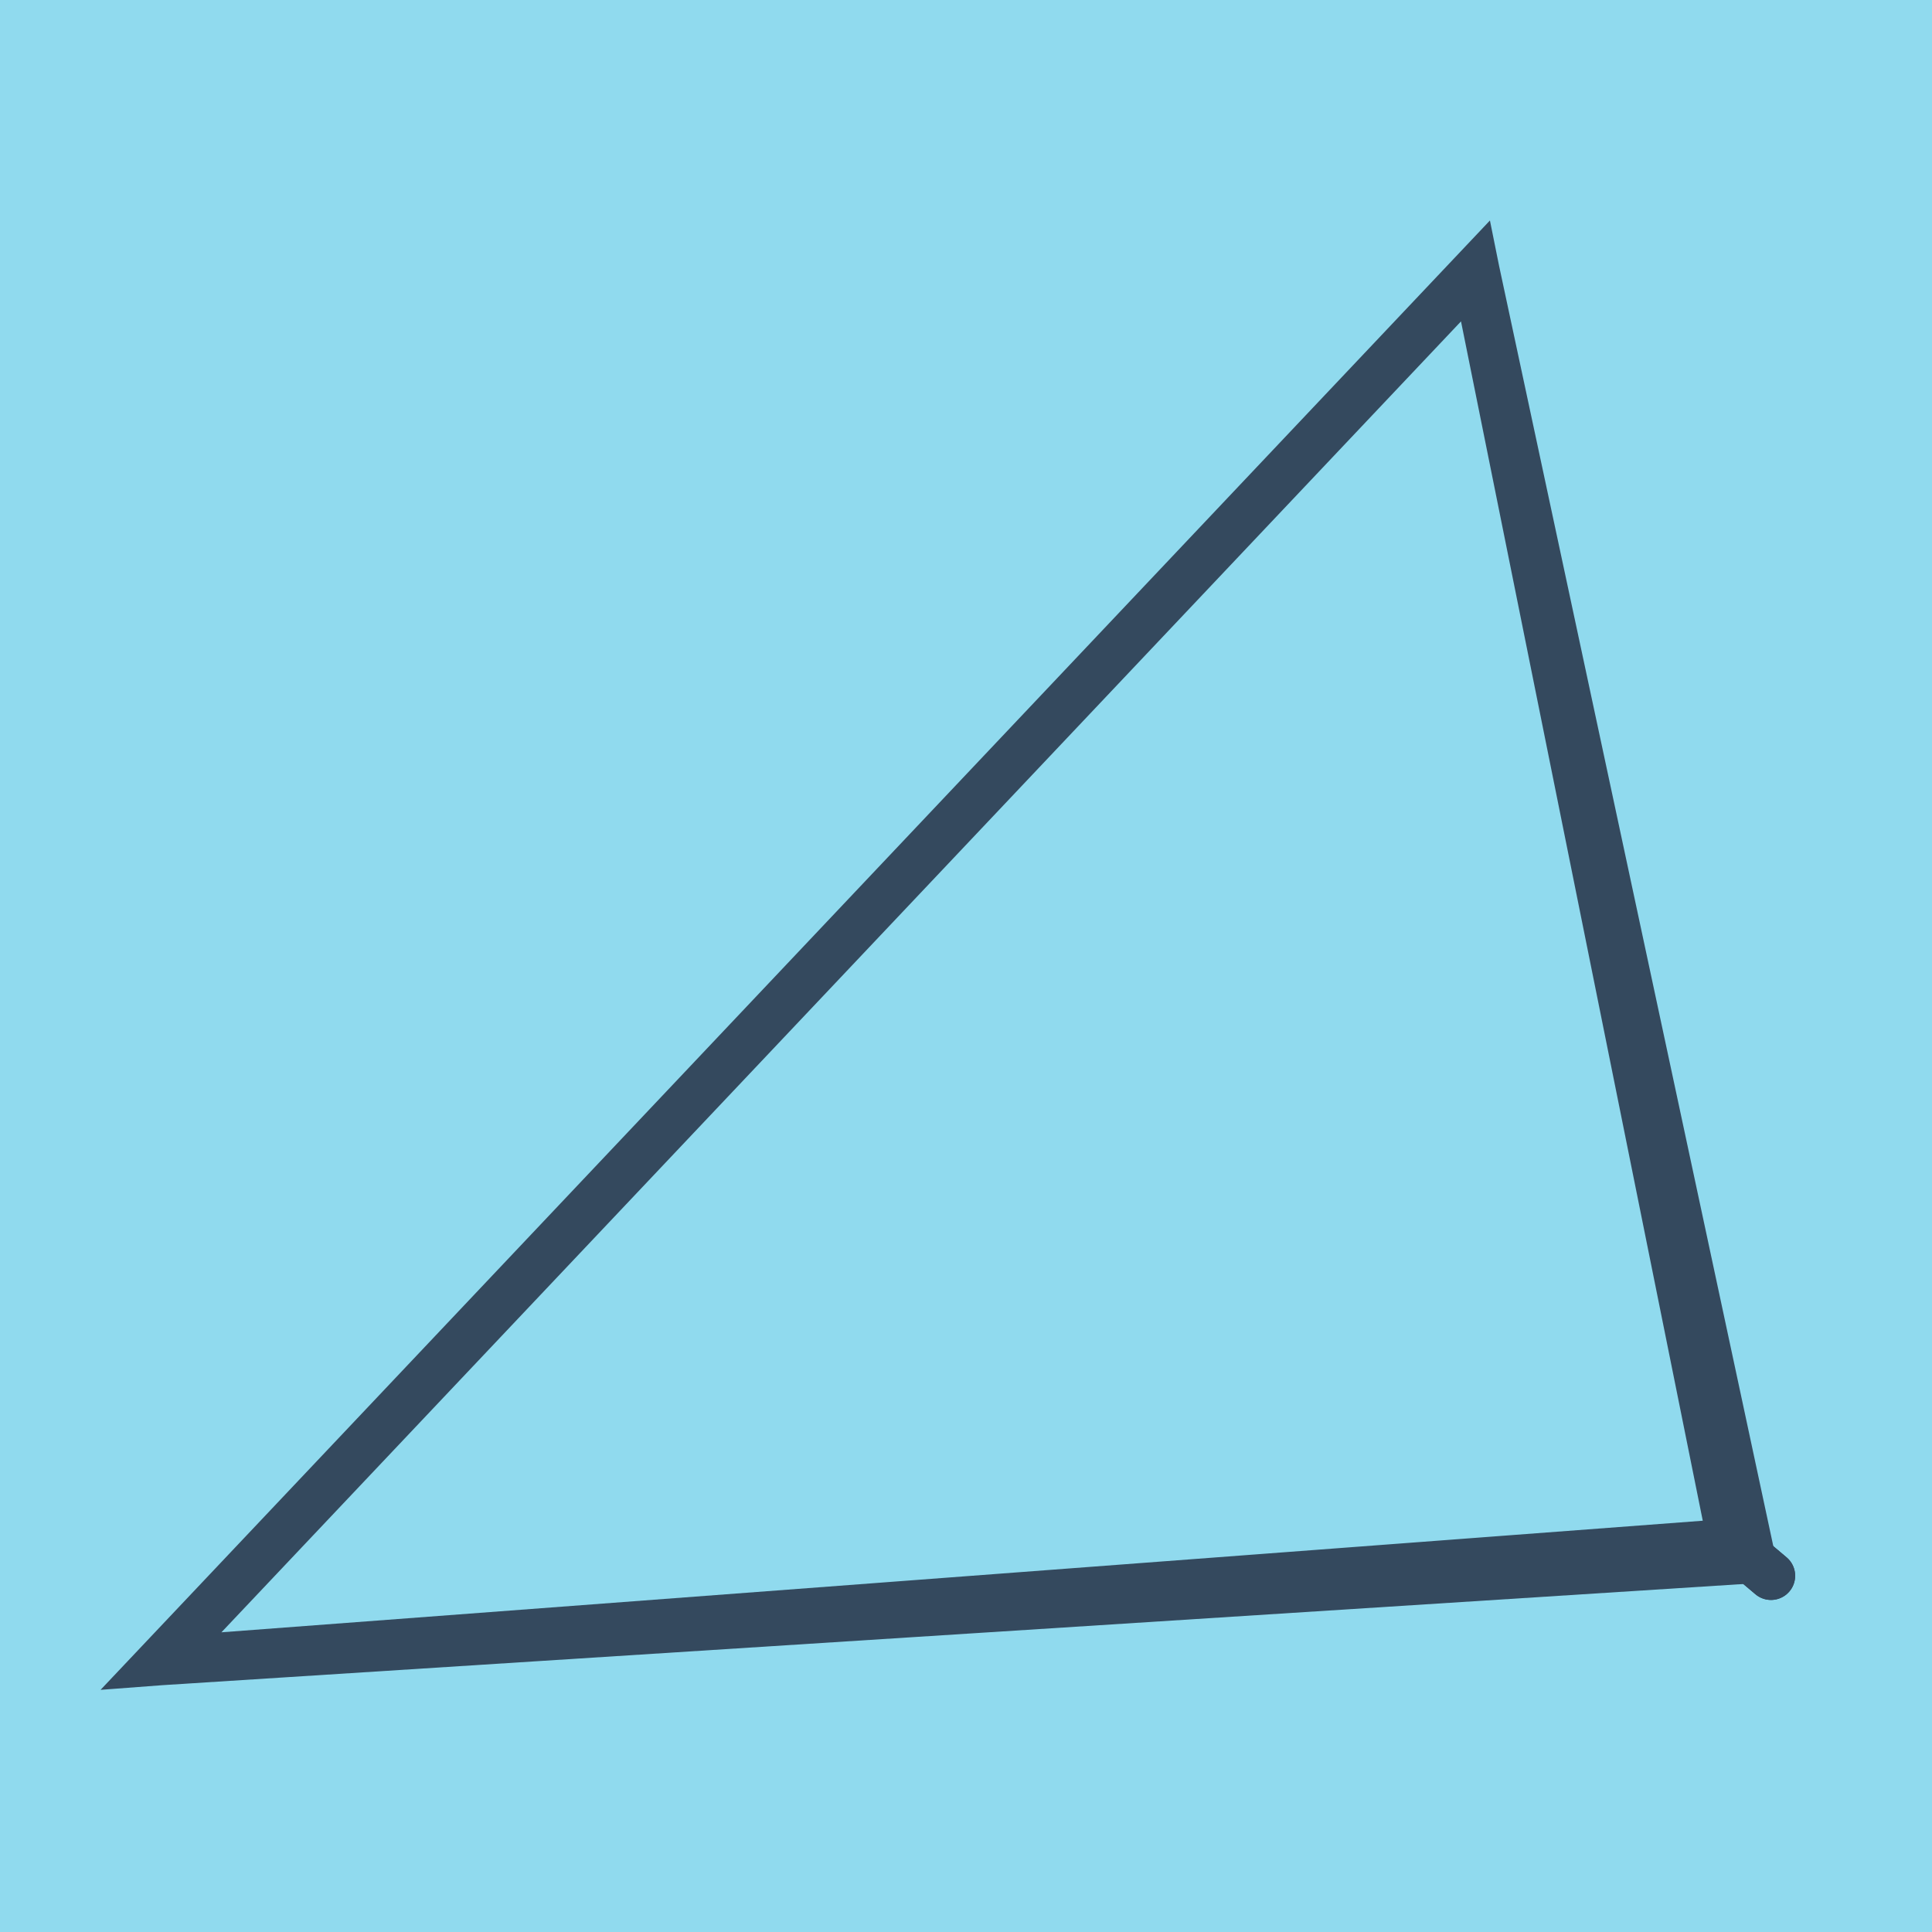 <?xml version="1.0" encoding="utf-8"?>
<!DOCTYPE svg PUBLIC "-//W3C//DTD SVG 1.1//EN" "http://www.w3.org/Graphics/SVG/1.1/DTD/svg11.dtd">
<svg xmlns="http://www.w3.org/2000/svg" xmlns:xlink="http://www.w3.org/1999/xlink" viewBox="-10 -10 120 120" preserveAspectRatio="xMidYMid meet">
	<path style="fill:#90daee" d="M-10-10h120v120H-10z"/>
			<polyline stroke-linecap="round" points="100,87.876 97.568,85.823 " style="fill:none;stroke:#34495e;stroke-width: 3px"/>
			<polyline stroke-linecap="round" points="97.568,85.823 100,87.876 " style="fill:none;stroke:#34495e;stroke-width: 3px"/>
			<polyline stroke-linecap="round" points="98.784,86.85 0,93.172 81.644,6.828 97.568,85.823 0,93.172 81.644,6.828 97.568,85.823 0,93.172 81.644,6.828 98.784,86.85 " style="fill:none;stroke:#34495e;stroke-width: 3px"/>
	</svg>
